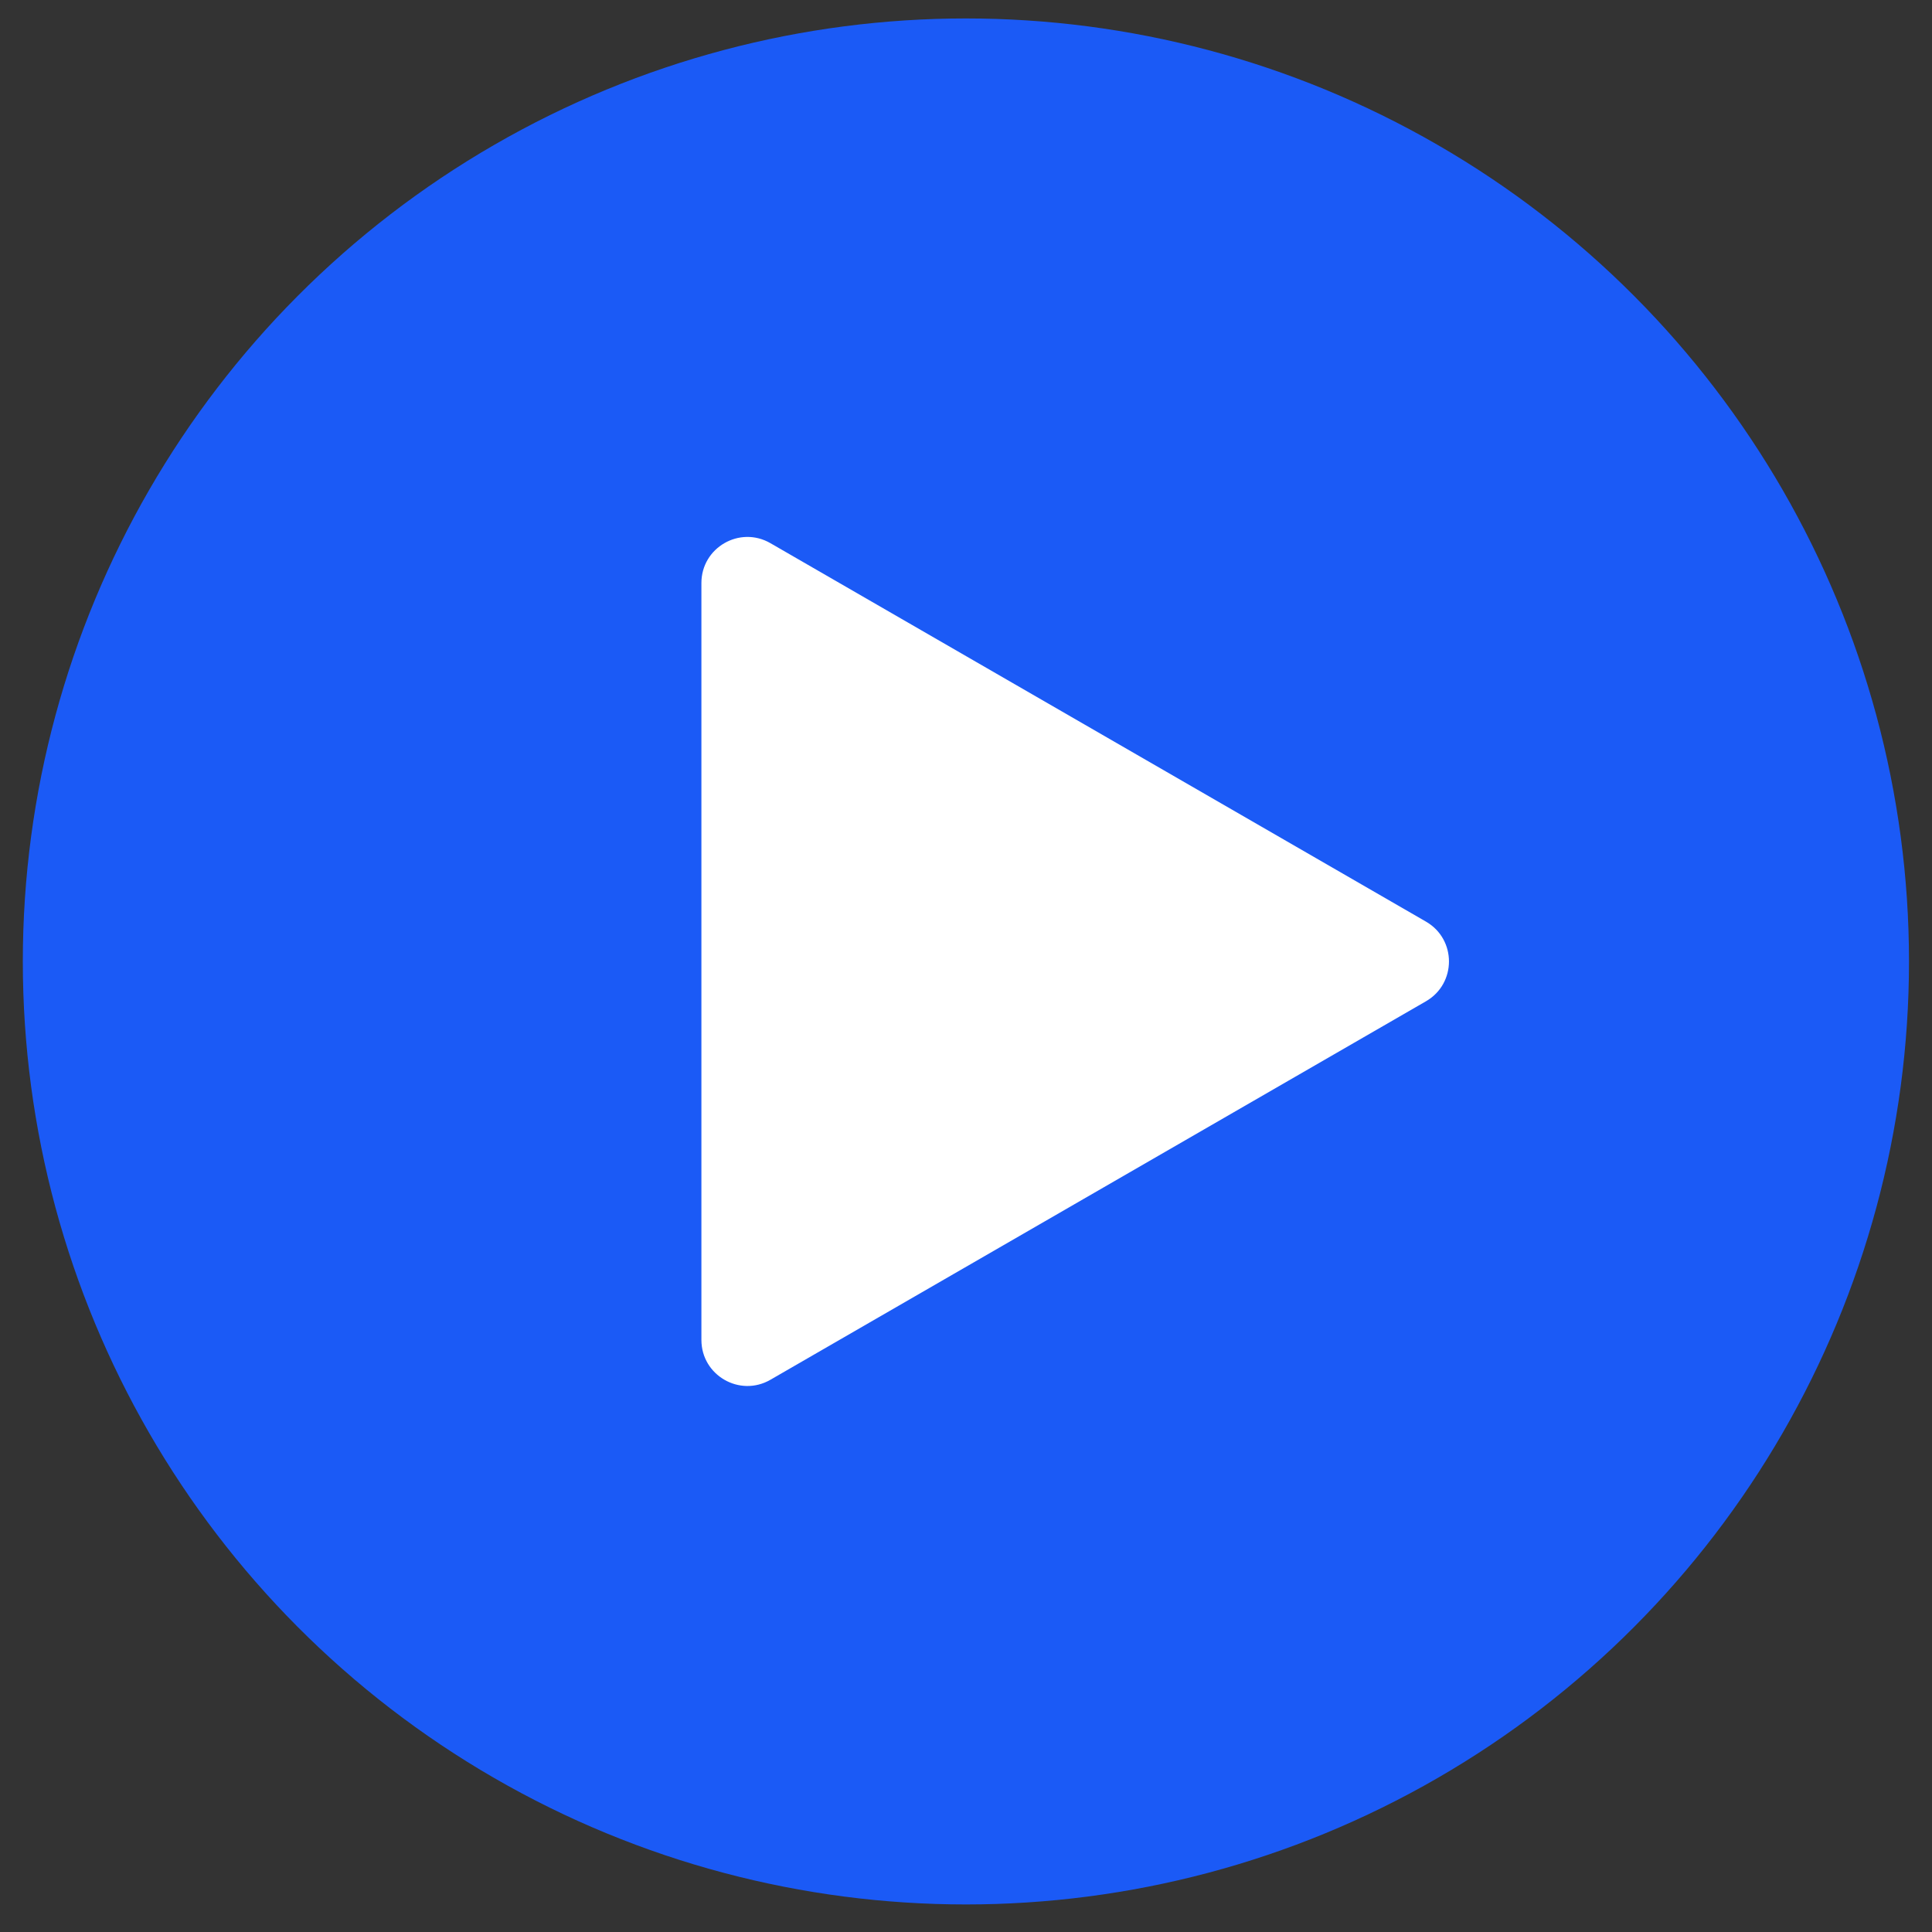 <svg xmlns="http://www.w3.org/2000/svg" width="42" height="42" viewBox="0 0 42 42" fill="none"><rect x="0" y="0" width="42" height="42" fill="#333333" stroke="none"/><ellipse cx="20.998" cy="20.901" rx="20.502" ry="20.5" fill="#1B5AF6"></ellipse><path d="M30.999 20.035C31.666 20.42 31.666 21.382 30.999 21.767L16.748 29.995C16.081 30.38 15.248 29.898 15.248 29.129L15.248 12.674C15.248 11.904 16.081 11.423 16.748 11.808L30.999 20.035Z" fill="white"></path></svg>